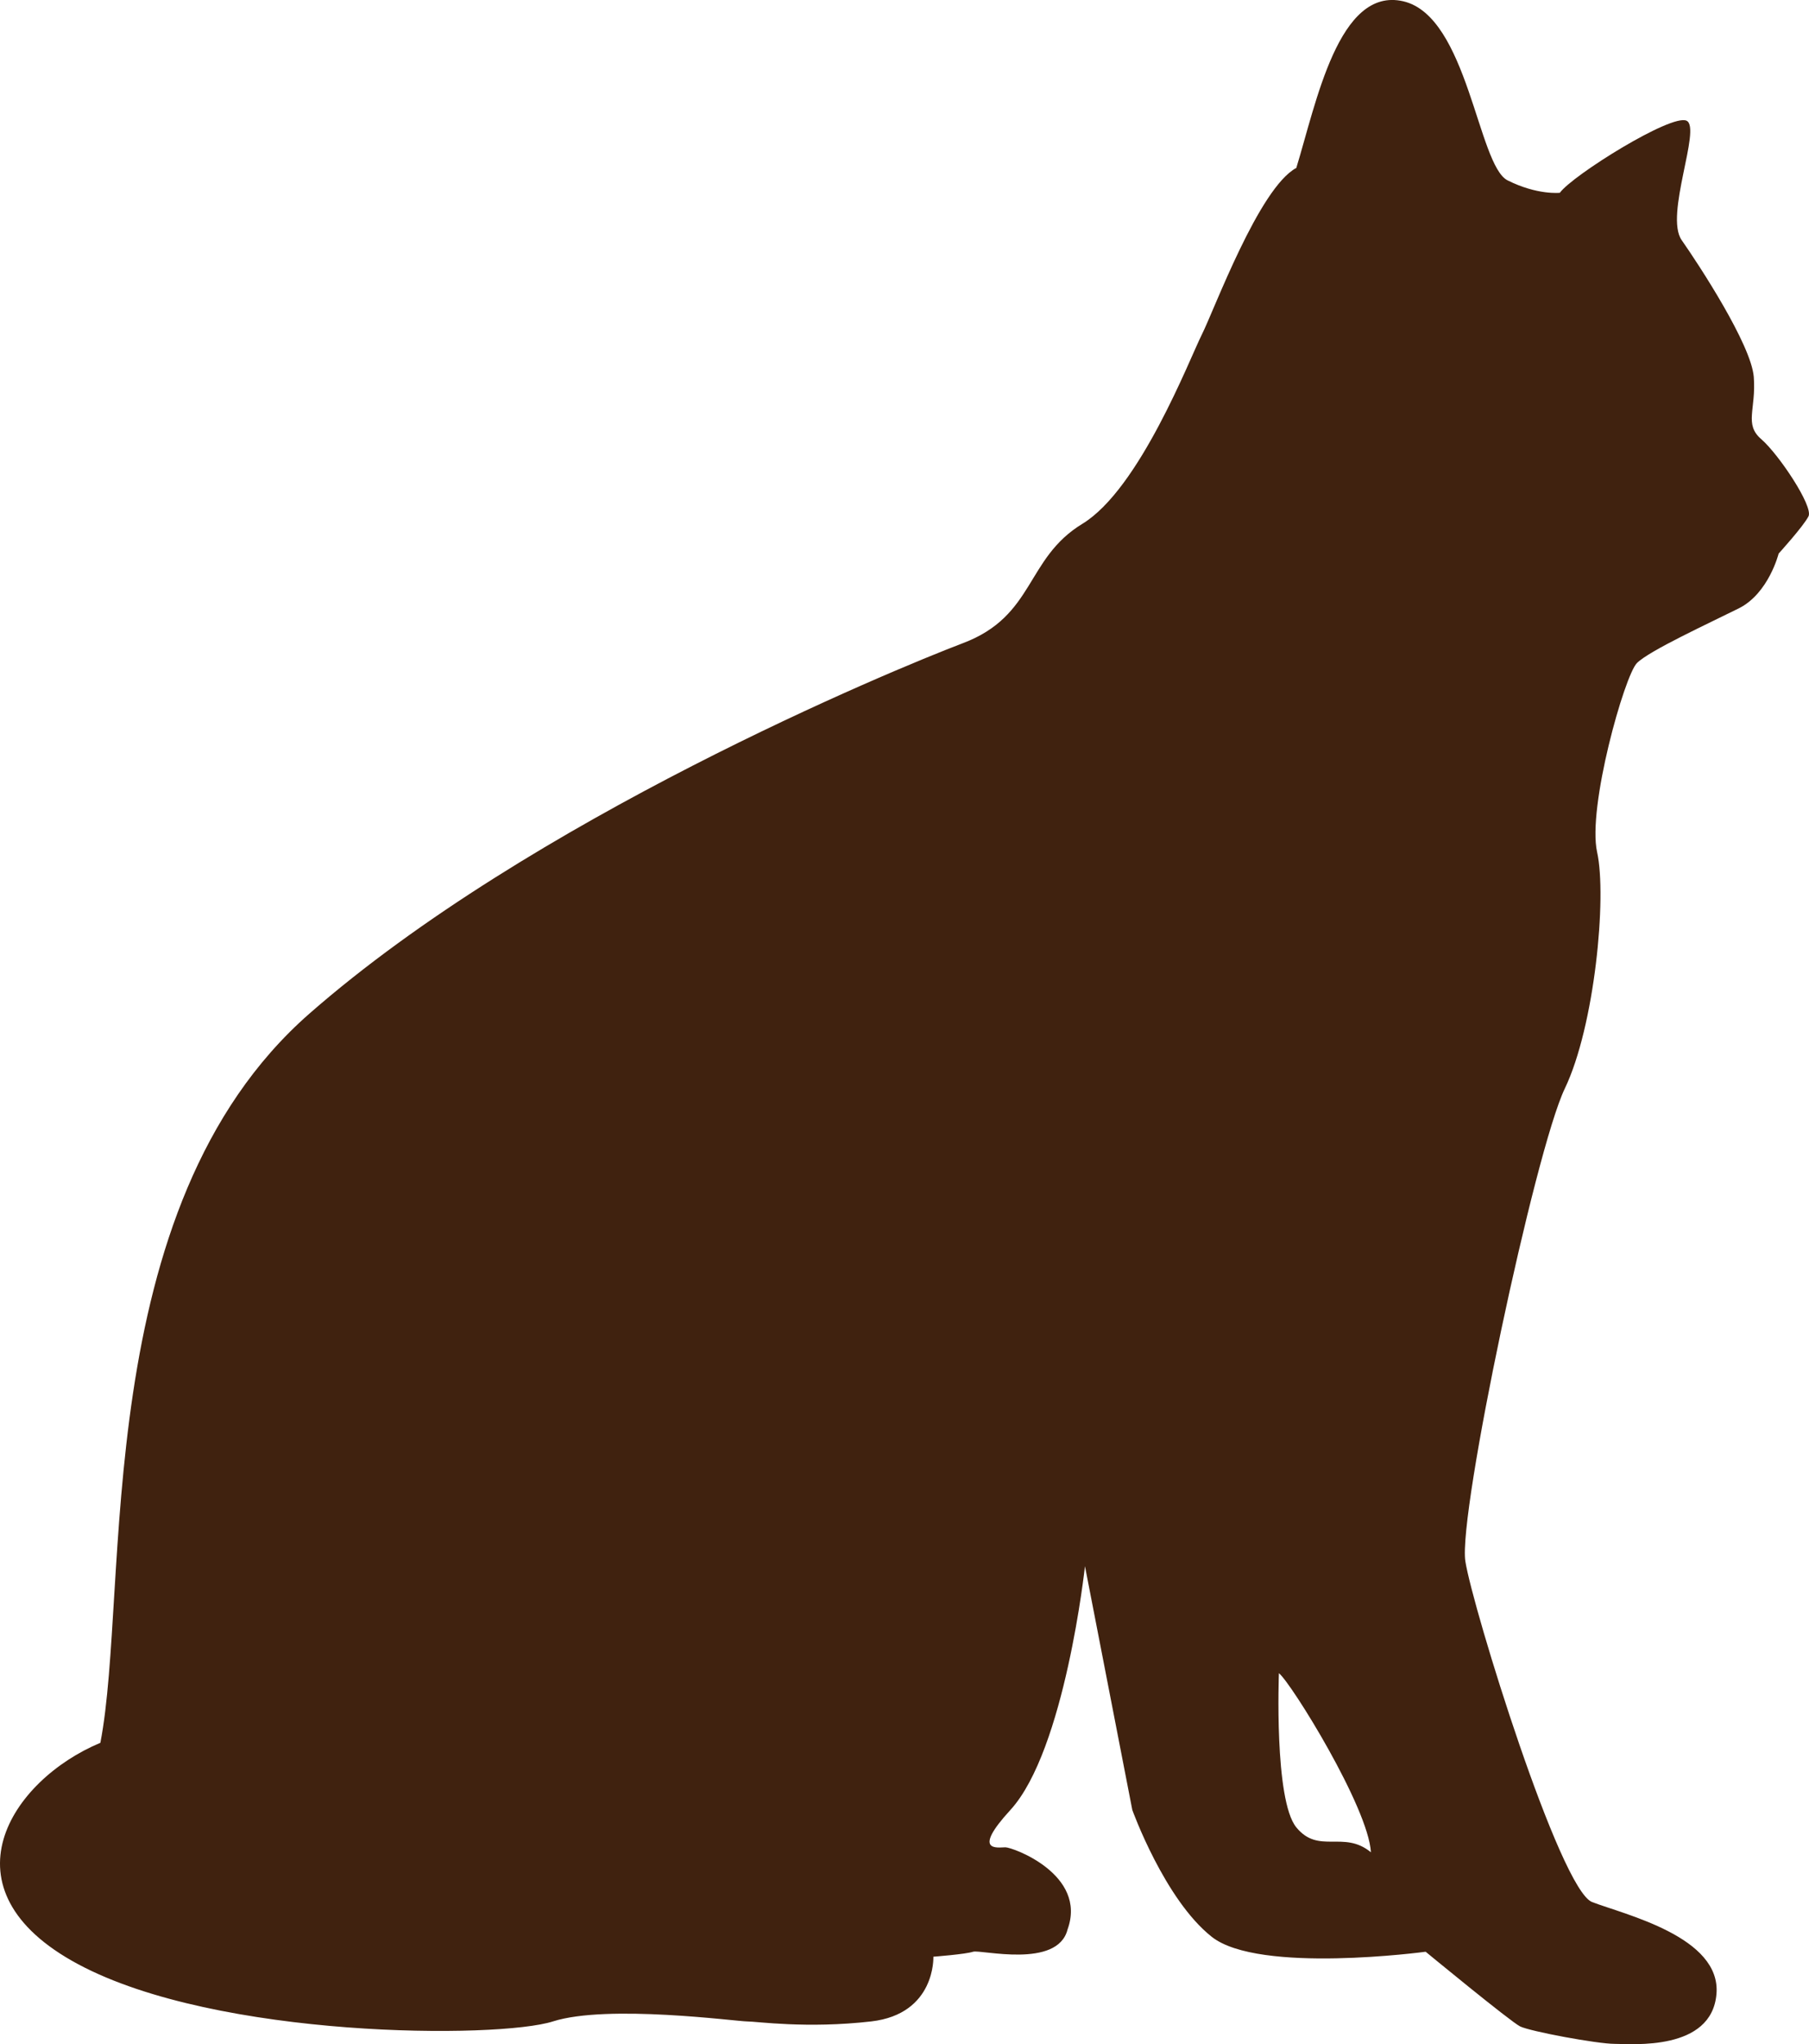 <!-- Generator: Adobe Illustrator 18.1.1, SVG Export Plug-In  -->
<svg version="1.1"
	 xmlns="http://www.w3.org/2000/svg" xmlns:xlink="http://www.w3.org/1999/xlink" xmlns:a="http://ns.adobe.com/AdobeSVGViewerExtensions/3.0/"
	 x="0px" y="0px" width="29.847px" height="33.706px" viewBox="0 0 29.847 33.706" enable-background="new 0 0 29.847 33.706"
	 xml:space="preserve">
<defs>
</defs>
<path fill="#40220F" d="M1.288,32.387c2.298,1.232,6.933,1.232,7.835,0.944c0.902-0.288,3.036,0,3.2,0c0.164,0,0.984,0.122,2.051,0
	c1.066-0.123,1.026-1.067,1.026-1.067s0.533-0.041,0.655-0.082c0.123-0.04,1.395,0.287,1.559-0.368
	c0.327-0.904-0.902-1.354-1.026-1.354c-0.123,0-0.564,0.089,0.083-0.616c0.901-0.983,1.23-4.019,1.23-4.019l0.781,4.019
	c0,0,0.532,1.477,1.311,2.092c0.78,0.617,3.529,0.246,3.529,0.246s1.395,1.149,1.558,1.231c0.164,0.082,1.272,0.288,1.559,0.288
	c0.288,0,1.6,0.123,1.681-0.82c0.083-0.945-1.517-1.313-2.051-1.518c-0.533-0.205-1.969-4.841-2.092-5.62
	c-0.122-0.78,1.149-6.769,1.641-7.794c0.493-1.026,0.697-3.159,0.533-3.898c-0.163-0.738,0.452-2.912,0.657-3.118
	c0.205-0.205,1.19-0.657,1.681-0.902c0.493-0.246,0.657-0.903,0.657-0.903s0.41-0.451,0.493-0.615
	c0.082-0.164-0.493-1.025-0.78-1.272c-0.287-0.247-0.082-0.491-0.123-1.025c-0.042-0.533-0.903-1.847-1.19-2.257
	c-0.286-0.41,0.329-1.846,0.082-1.968c-0.246-0.123-1.887,0.902-2.092,1.188c0,0-0.369,0.042-0.862-0.205
	c-0.491-0.246-0.655-2.706-1.722-2.953c-1.067-0.246-1.436,1.681-1.764,2.748c-0.615,0.329-1.353,2.339-1.559,2.748
	c-0.205,0.41-1.026,2.543-1.969,3.119c-0.944,0.573-0.779,1.517-1.97,1.968c-1.189,0.452-7.138,2.914-10.788,6.112
	c-3.651,3.2-2.953,9.477-3.446,12.021C0.18,29.352-1.009,31.157,1.288,32.387z M21.101,27.589c0.205,0.163,1.477,2.215,1.518,2.953
	c-0.451-0.371-0.861,0.041-1.231-0.411C21.019,29.68,21.101,27.589,21.101,27.589z"/>
</svg>
